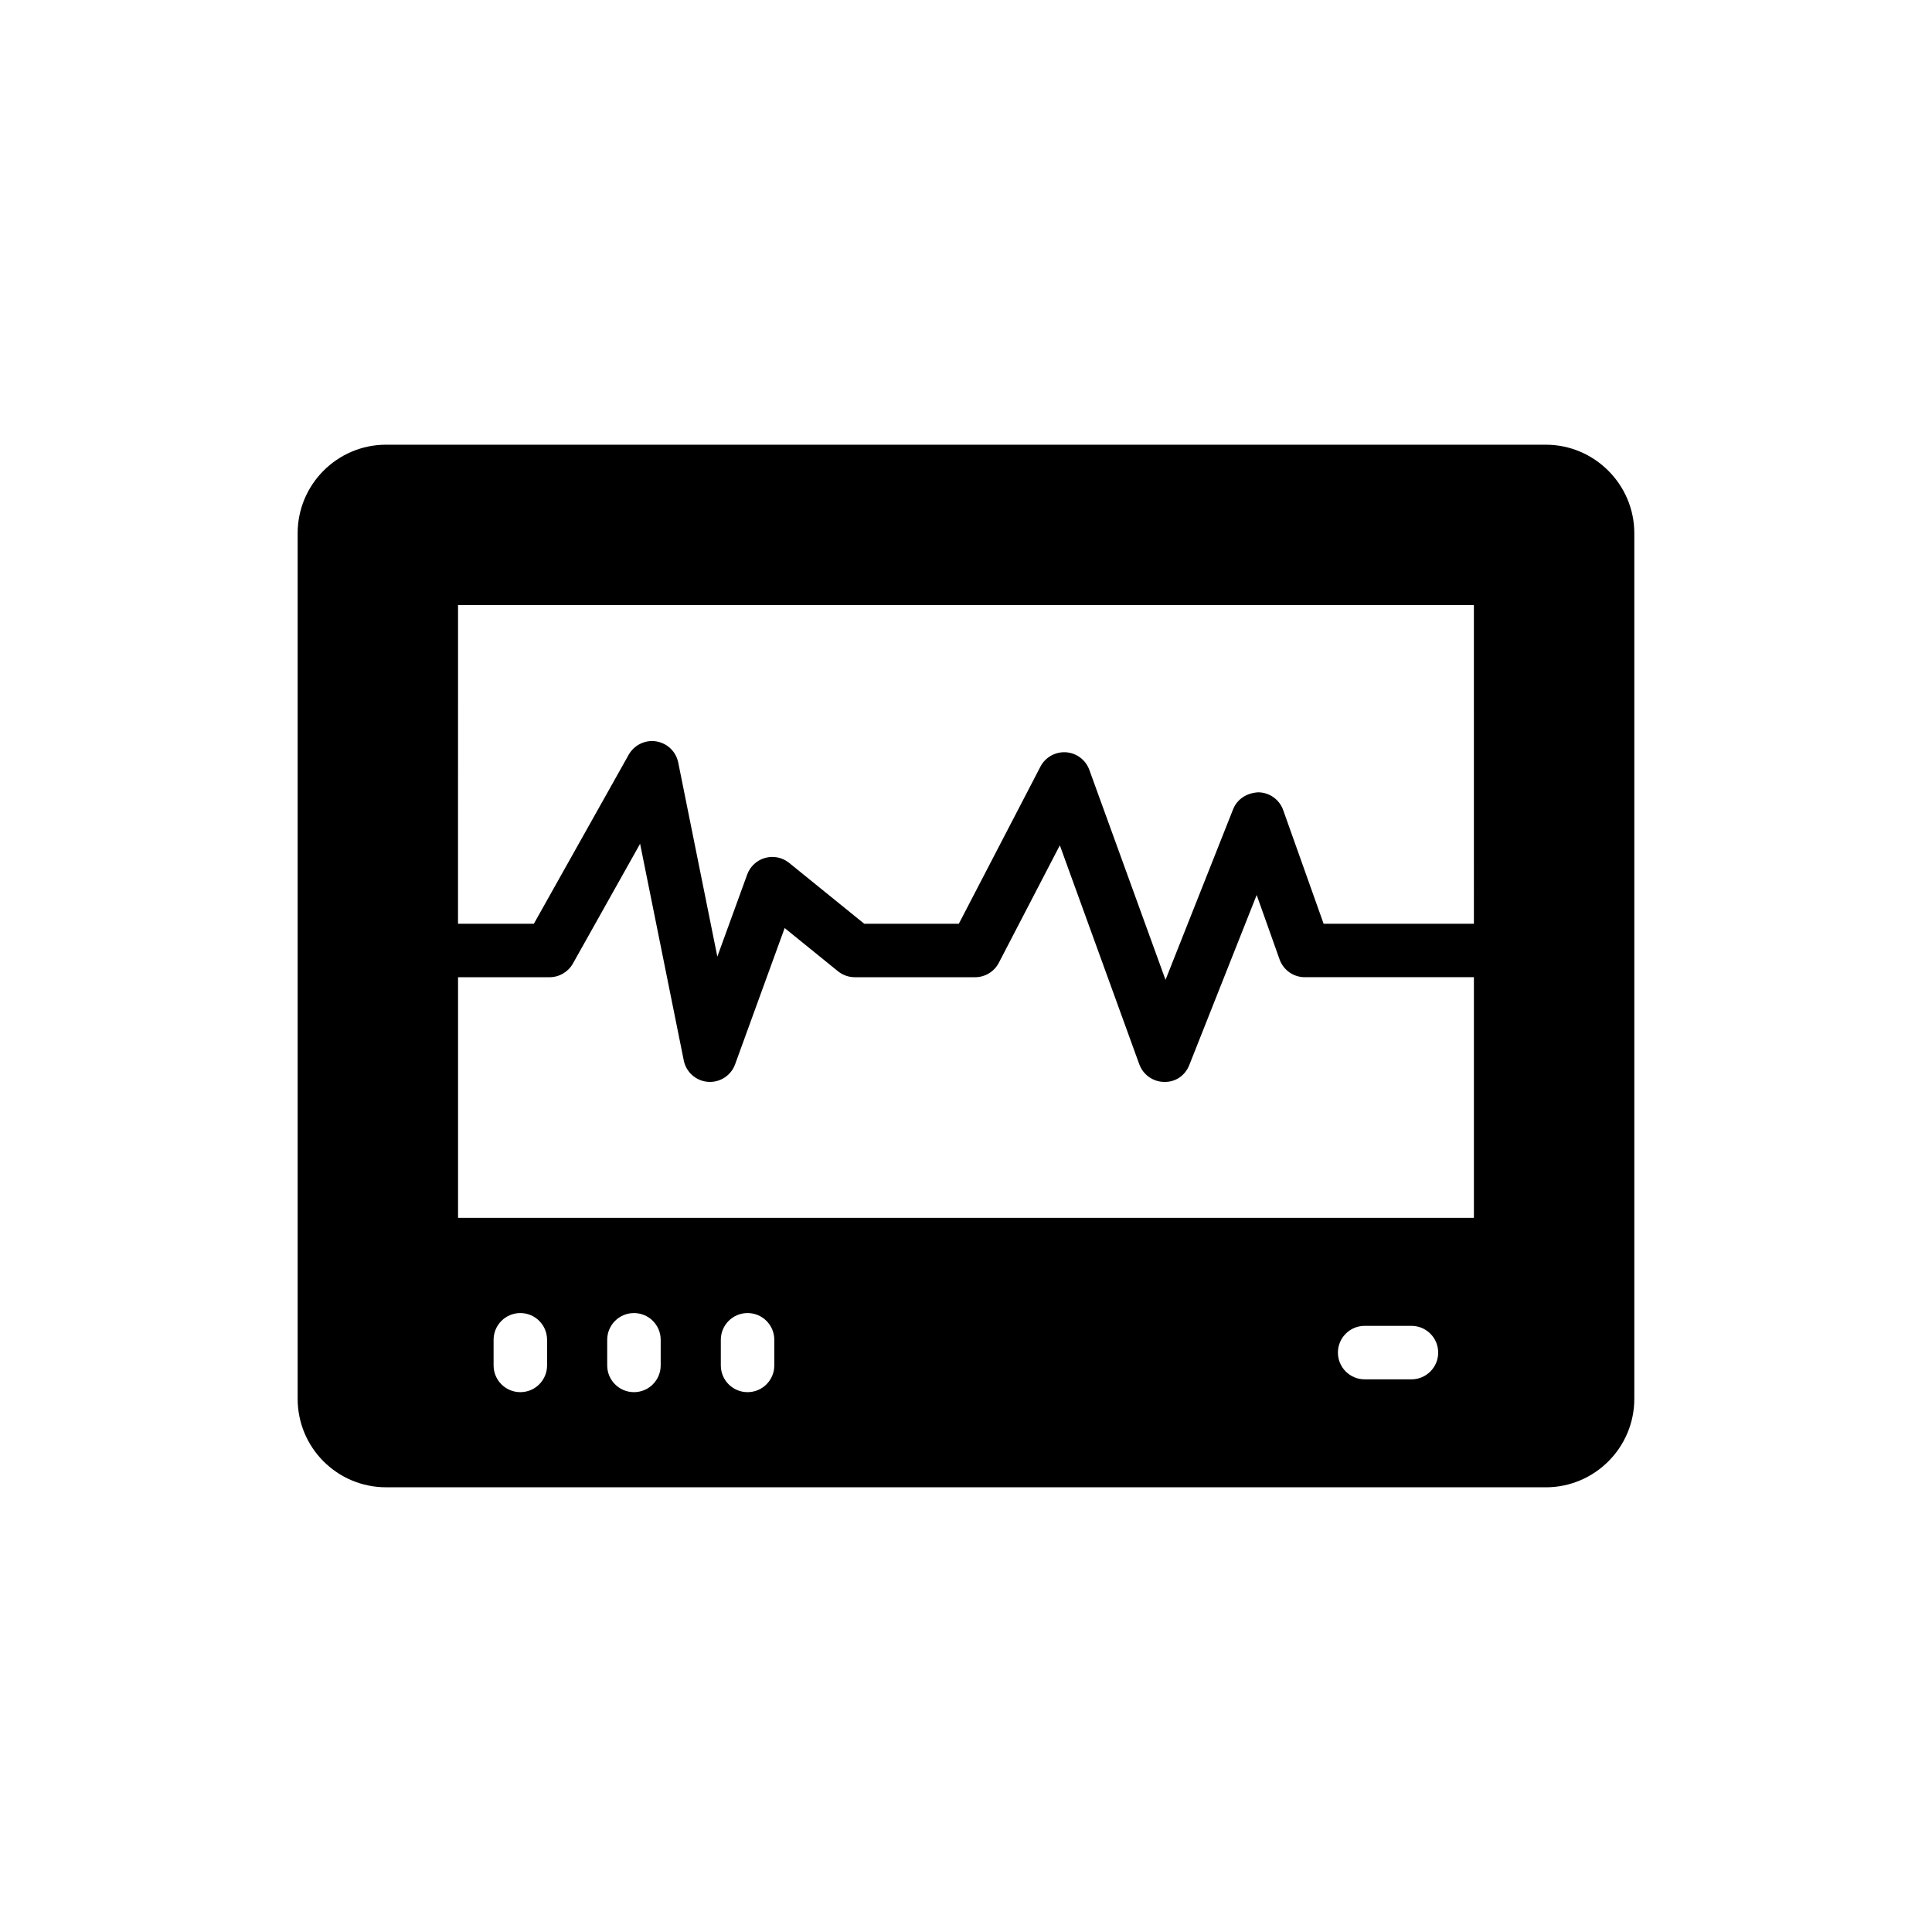 <?xml version="1.0" encoding="UTF-8"?>
<!-- Uploaded to: ICON Repo, www.svgrepo.com, Generator: ICON Repo Mixer Tools -->
<svg fill="#000000" width="800px" height="800px" version="1.1" viewBox="144 144 512 512" xmlns="http://www.w3.org/2000/svg">
 <path d="m553.66 261.85h-307.33c-12.965 0-23.449 10.555-23.449 23.449v229.4c0 12.965 10.484 23.449 23.449 23.449l307.33 0.004c12.895 0 23.449-10.484 23.449-23.449v-229.4c0-12.895-10.555-23.449-23.449-23.449zm-264.68 244c0 3.914-3.168 7.086-7.086 7.086-3.918 0-7.086-3.172-7.086-7.086v-6.789c0-3.914 3.168-7.086 7.086-7.086 3.914 0 7.086 3.172 7.086 7.086zm30.109 0c0 3.914-3.168 7.086-7.086 7.086s-7.086-3.172-7.086-7.086v-6.789c0-3.914 3.168-7.086 7.086-7.086s7.086 3.172 7.086 7.086zm30.109 0c0 3.914-3.168 7.086-7.086 7.086-3.914 0-7.086-3.172-7.086-7.086v-6.789c0-3.914 3.168-7.086 7.086-7.086 3.918 0 7.086 3.172 7.086 7.086zm168.85 3.688h-12.398c-3.918 0-7.086-3.172-7.086-7.086 0-3.914 3.168-7.086 7.086-7.086h12.398c3.918 0 7.086 3.172 7.086 7.086 0 3.914-3.168 7.086-7.086 7.086zm16.551-42.797h-269.21v-63.77h24.254c2.559 0 4.926-1.383 6.18-3.617l17.809-31.746 11.574 57.426c0.629 3.109 3.25 5.43 6.414 5.664 0.18 0.016 0.359 0.02 0.531 0.02 2.961 0 5.633-1.848 6.656-4.664l13.133-36.113 14.129 11.449c1.266 1.023 2.836 1.582 4.461 1.582h31.879c2.644 0 5.07-1.473 6.289-3.82l16.168-31.133 21.059 58.031c1.012 2.766 3.617 4.621 6.559 4.668 3.106 0.09 5.609-1.738 6.691-4.477l17.855-45.059 6.074 17.078c1.008 2.824 3.68 4.707 6.676 4.707h44.82zm0-77.938h-39.824l-10.719-30.125c-0.988-2.777-3.598-4.656-6.551-4.707-3.004 0.137-5.617 1.734-6.711 4.477l-17.918 45.219-20.195-55.656c-0.961-2.644-3.391-4.465-6.199-4.652-2.797-0.176-5.461 1.312-6.754 3.805l-21.629 41.641h-25.066l-19.898-16.129c-1.785-1.438-4.117-1.941-6.359-1.324-2.207 0.613-3.977 2.254-4.762 4.406l-7.914 21.754-10.363-51.438c-0.586-2.902-2.918-5.137-5.848-5.598-2.887-0.469-5.824 0.949-7.277 3.531l-25.129 44.793h-20.105l0.008-84.438h269.21z"/>
</svg>